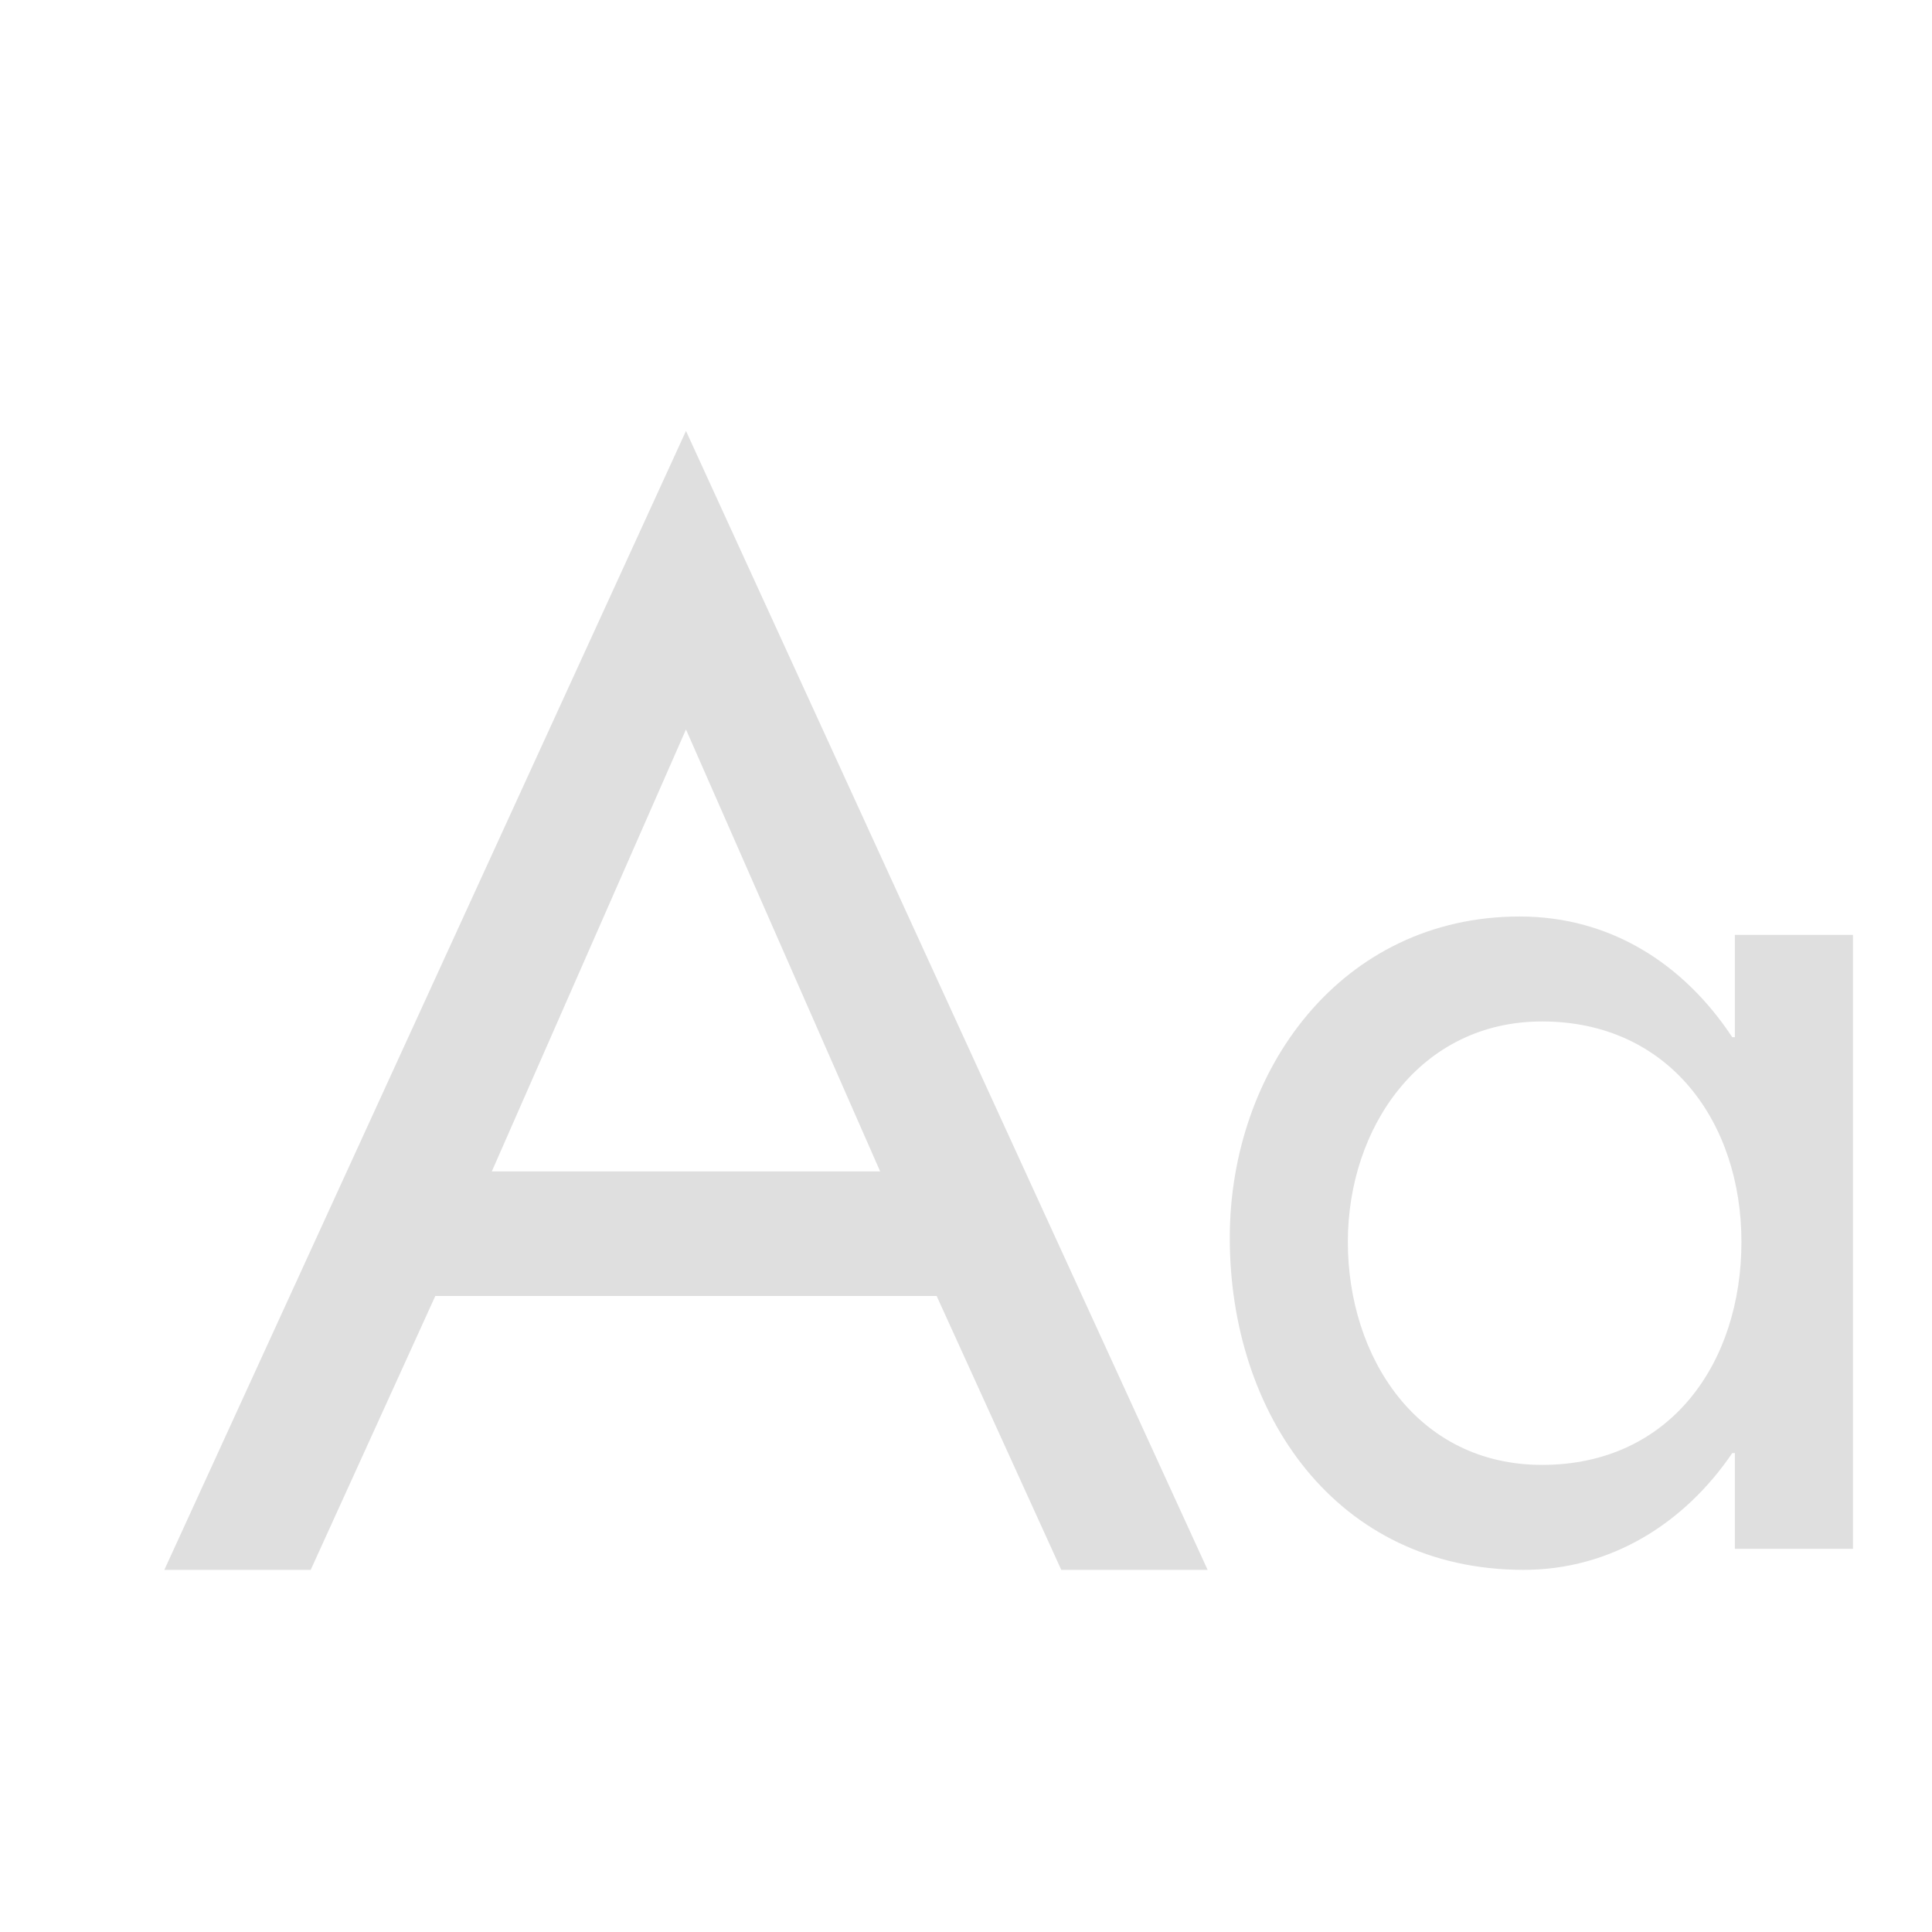 <svg style="clip-rule:evenodd;fill-rule:evenodd;stroke-linejoin:round;stroke-miterlimit:2" viewBox="0 0 16 16" xmlns="http://www.w3.org/2000/svg">
 <g transform="matrix(12,0,0,12,1.457,13.001)">
  <path d="m0.525-0.189 0.086 0.189h0.101l-0.36-0.786-0.36 0.786h0.101l0.086-0.189h0.346zm-0.039-0.086h-0.268l0.134-0.305 0.134 0.305z" fill="#dfdfdf"/>
 </g>
 <g transform="matrix(10.865,0,0,10.865,9.902,12.827)">
  <path d="m0.264-0.064c-0.095 0-0.148-0.082-0.148-0.17 0-0.087 0.055-0.168 0.148-0.168 0.097 0 0.152 0.077 0.152 0.168 0 0.092-0.054 0.17-0.152 0.17zm0.237-0.404h-0.09v0.078h-2e-3c-0.037-0.056-0.093-0.092-0.162-0.092-0.136 0-0.221 0.117-0.221 0.245 0 0.134 0.081 0.253 0.224 0.253 0.067 0 0.123-0.036 0.159-0.089h2e-3v0.073h0.09v-0.468z" fill="#dfdfdf"/>
 </g>
</svg>
